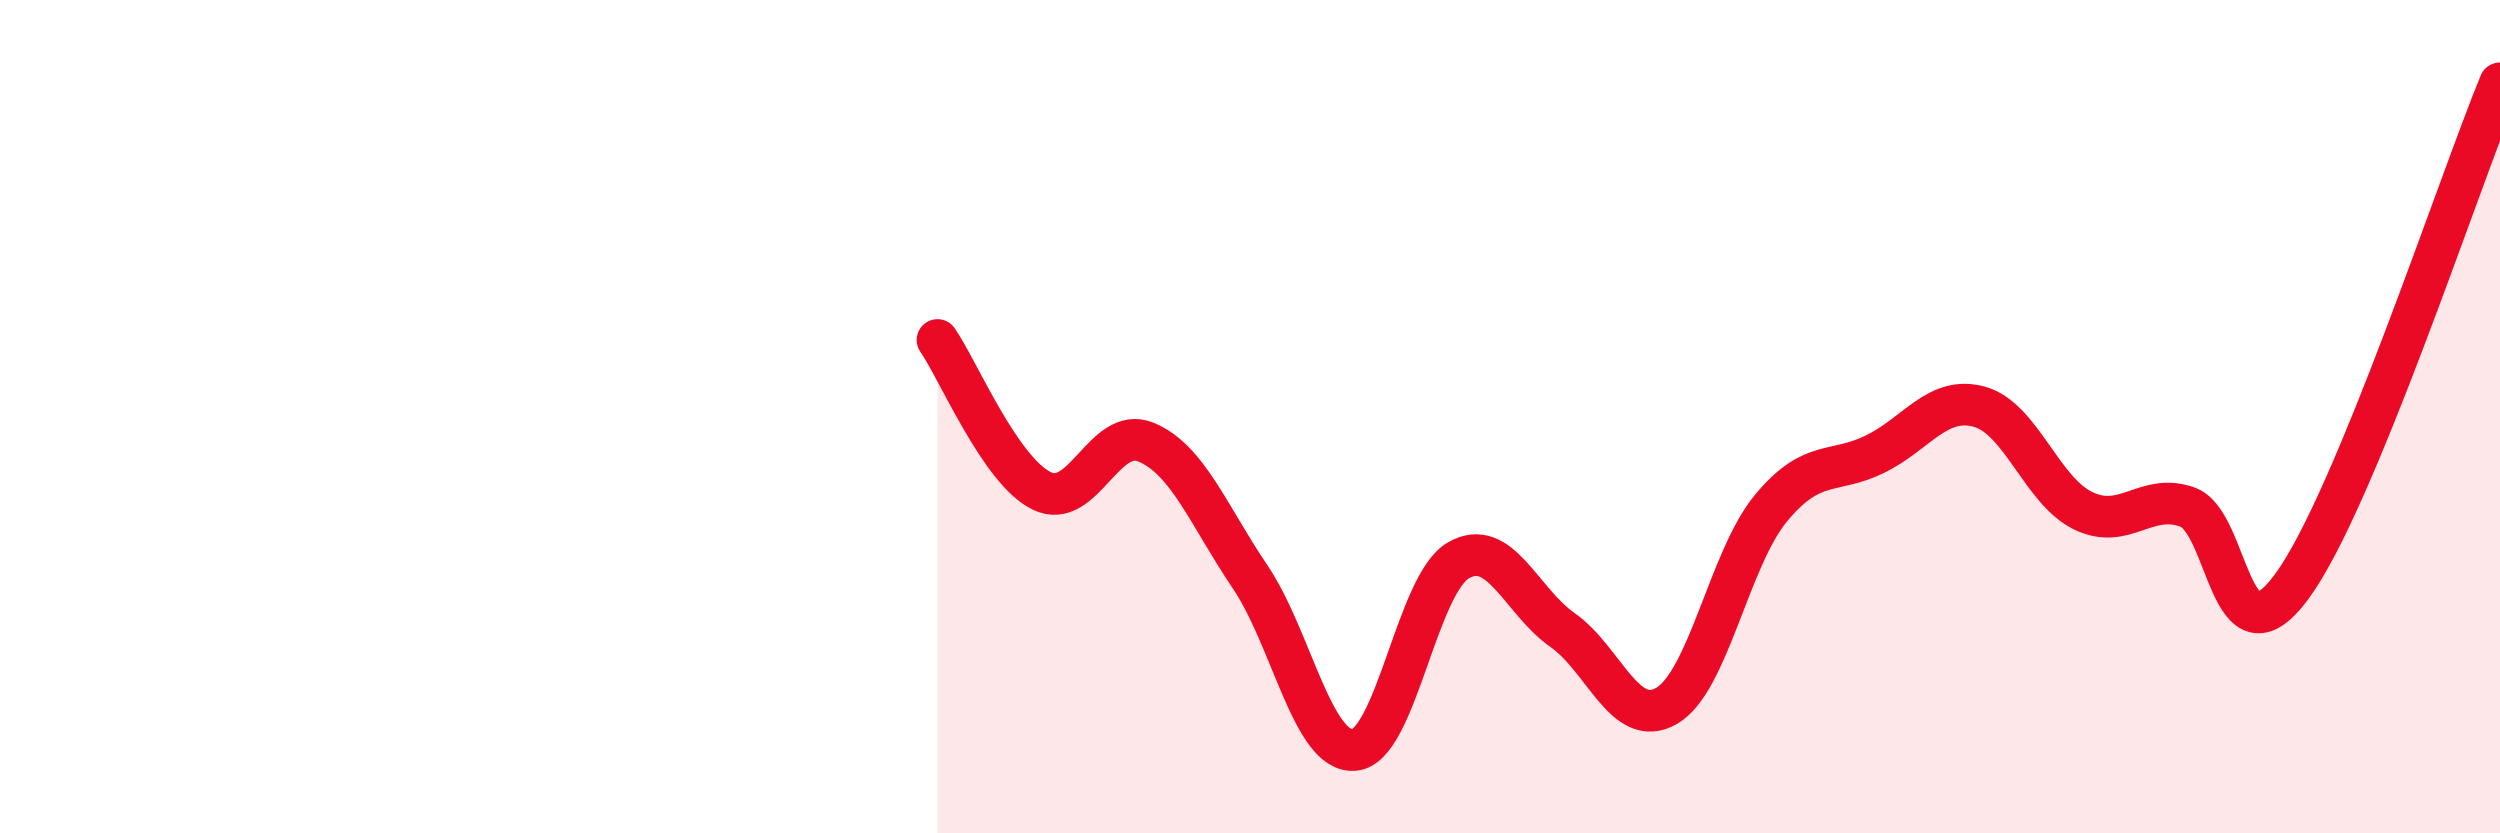 
    <svg width="60" height="20" viewBox="0 0 60 20" xmlns="http://www.w3.org/2000/svg">
      <path
        d="M 22.5,8.16 C 23,8.88 24,11.29 25,11.78 C 26,12.27 26.5,10.2 27.5,10.61 C 28.5,11.02 29,12.36 30,13.84 C 31,15.32 31.5,18.08 32.5,18 C 33.5,17.92 34,14.03 35,13.45 C 36,12.87 36.5,14.42 37.5,15.12 C 38.5,15.82 39,17.52 40,16.94 C 41,16.36 41.5,13.41 42.5,12.2 C 43.5,10.99 44,11.39 45,10.9 C 46,10.41 46.5,9.49 47.5,9.76 C 48.5,10.03 49,11.78 50,12.26 C 51,12.74 51.5,11.81 52.5,12.17 C 53.5,12.53 53.5,16.11 55,14.08 C 56.5,12.05 59,4.42 60,2L60 20L22.5 20Z"
        fill="#EB0A25"
        opacity="0.1"
        stroke-linecap="round"
        stroke-linejoin="round"
      />
      <path
        d="M 22.5,8.16 C 23,8.88 24,11.29 25,11.78 C 26,12.27 26.5,10.2 27.5,10.61 C 28.5,11.02 29,12.36 30,13.84 C 31,15.32 31.5,18.08 32.5,18 C 33.5,17.92 34,14.03 35,13.45 C 36,12.87 36.5,14.42 37.5,15.12 C 38.5,15.82 39,17.52 40,16.94 C 41,16.36 41.5,13.41 42.5,12.2 C 43.5,10.99 44,11.39 45,10.9 C 46,10.41 46.5,9.49 47.5,9.76 C 48.5,10.03 49,11.78 50,12.26 C 51,12.74 51.5,11.81 52.5,12.17 C 53.5,12.53 53.5,16.11 55,14.08 C 56.5,12.05 59,4.42 60,2"
        stroke="#EB0A25"
        stroke-width="1"
        fill="none"
        stroke-linecap="round"
        stroke-linejoin="round"
      />
    </svg>
  